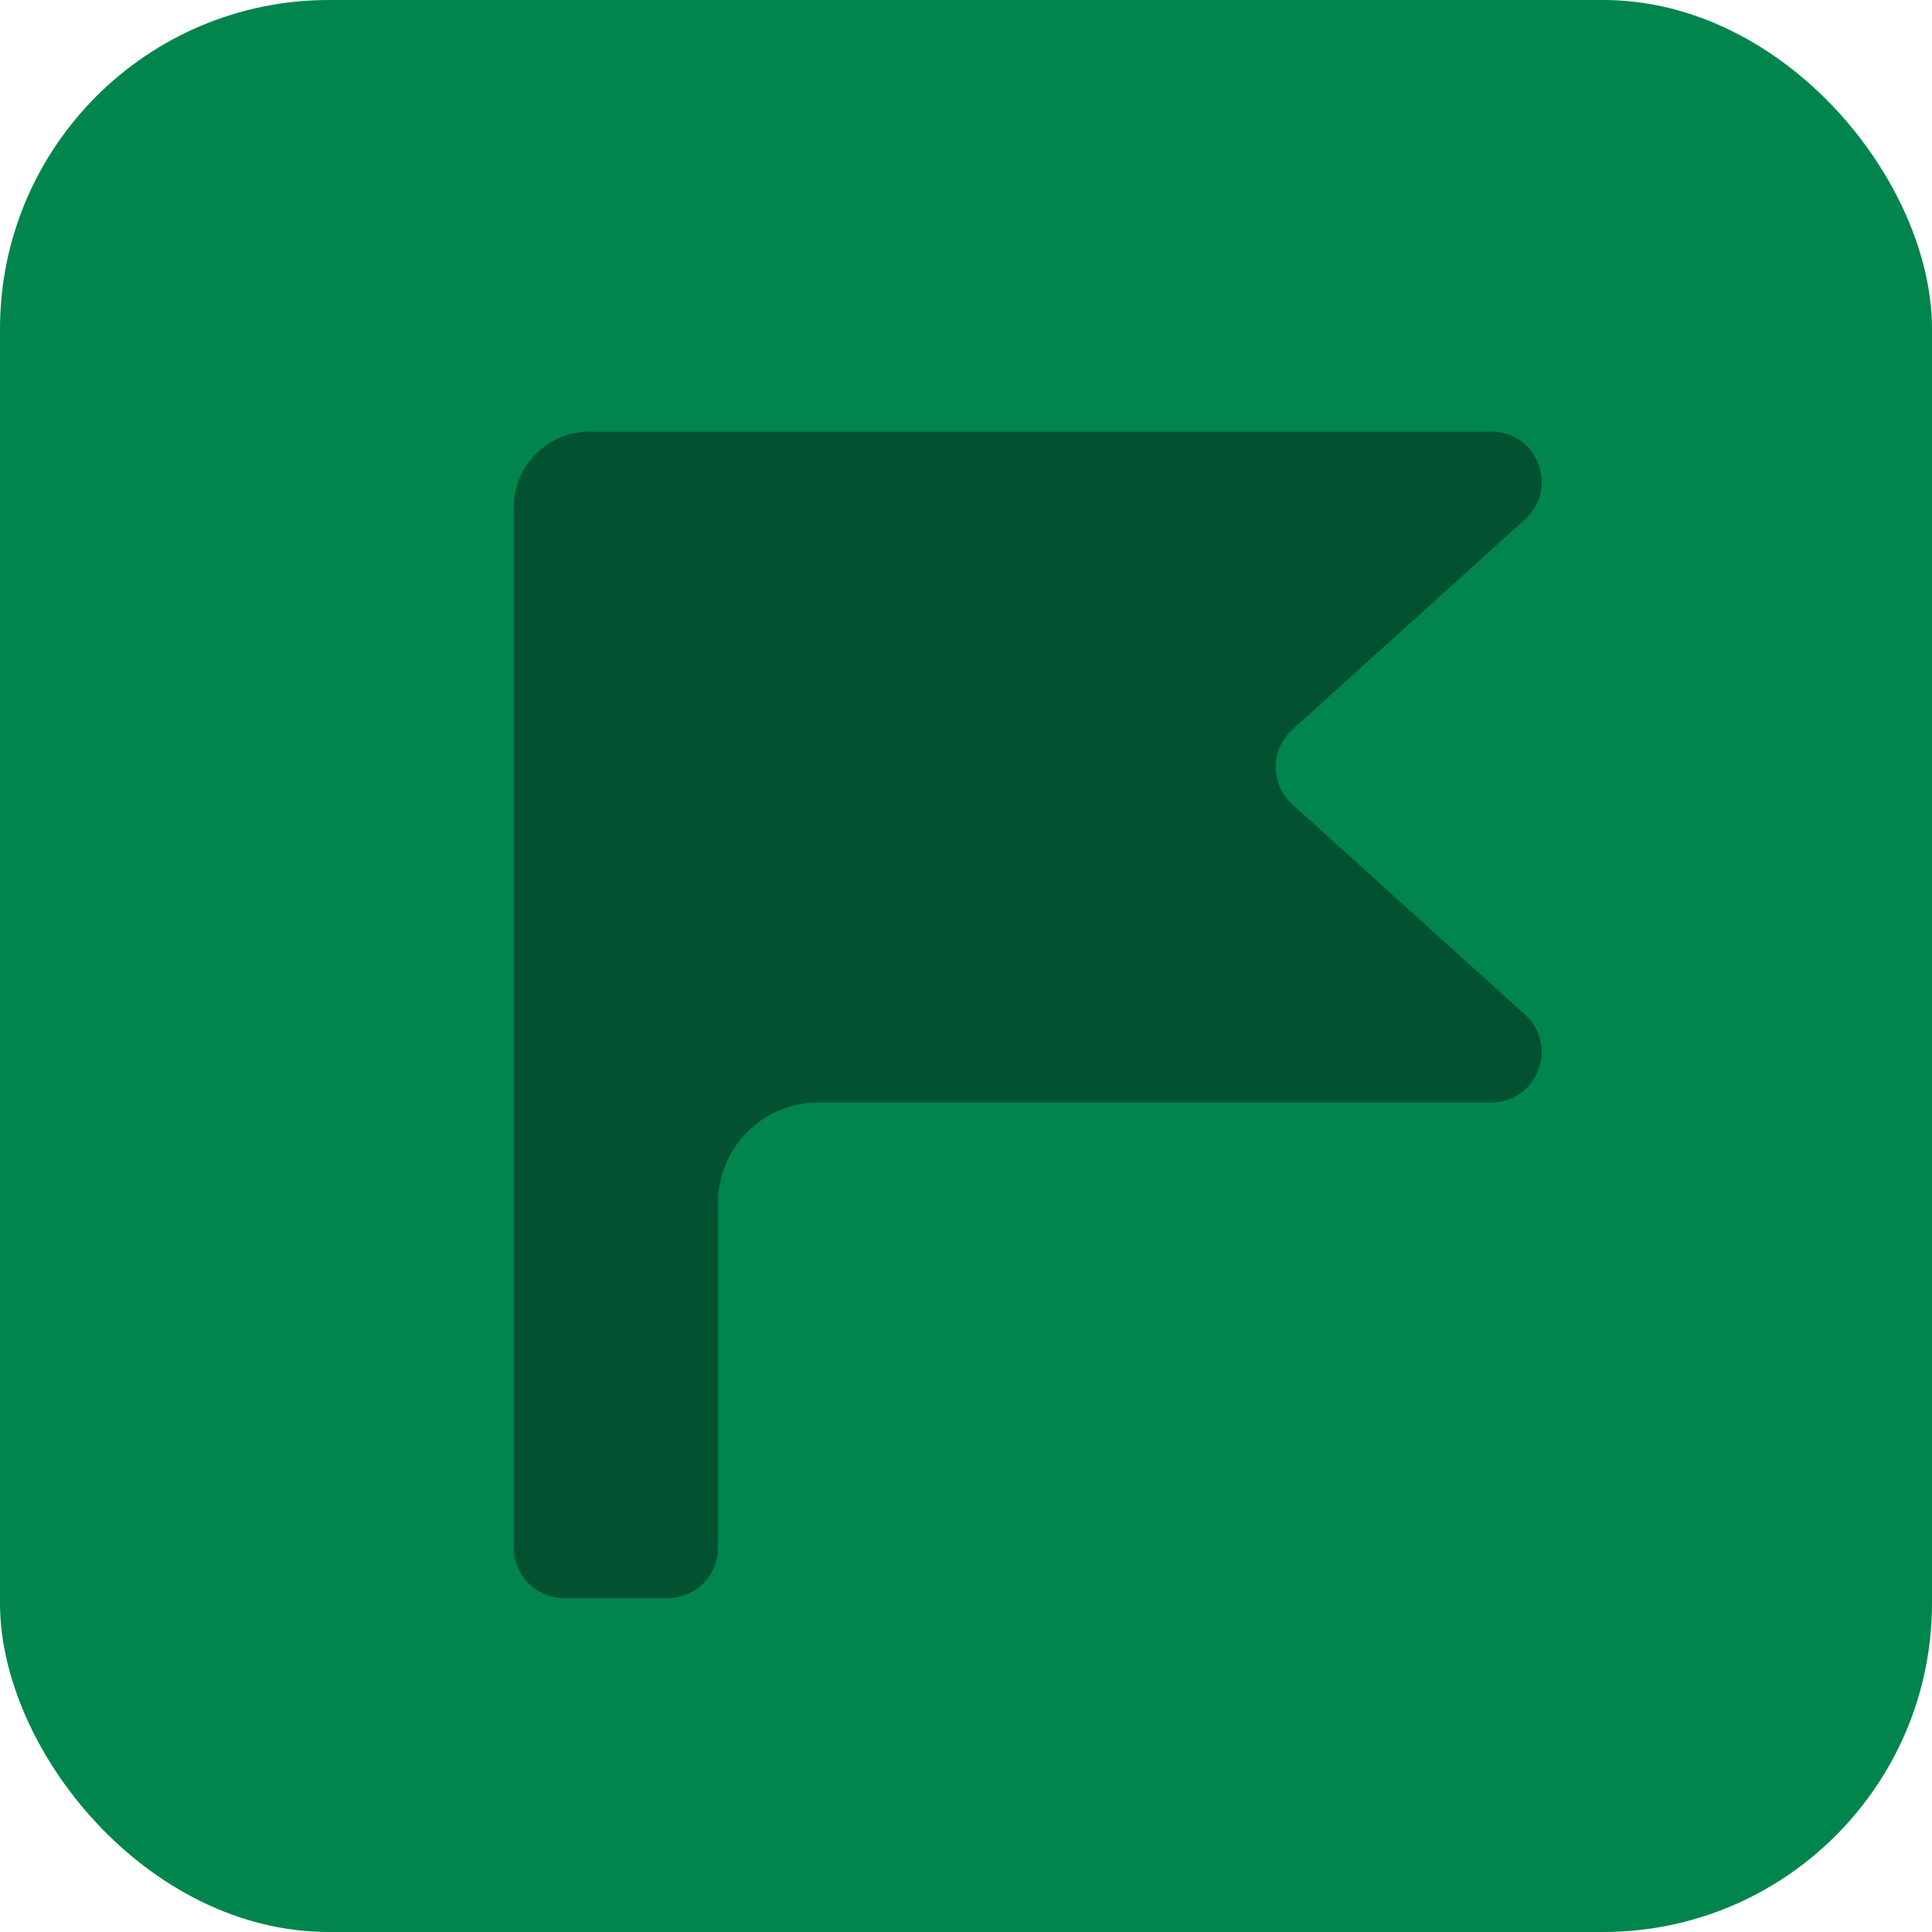 <svg width="94" height="94" viewBox="0 0 94 94" fill="none" xmlns="http://www.w3.org/2000/svg">
<rect width="94" height="94" rx="16" fill="#00854D"/>
<path d="M72.557 21C74.798 21 75.862 23.762 74.199 25.266L62.875 35.501C61.799 36.473 61.799 38.162 62.875 39.134L74.199 49.369C75.862 50.872 74.798 53.635 72.557 53.635H39.831C37.126 53.635 34.934 55.827 34.934 58.532V75.308C34.934 76.66 33.837 77.756 32.484 77.756H27.449C26.097 77.756 25 76.66 25 75.308V24.673C25 22.645 26.645 21 28.673 21H72.557Z" fill="#025231"/>
</svg>
